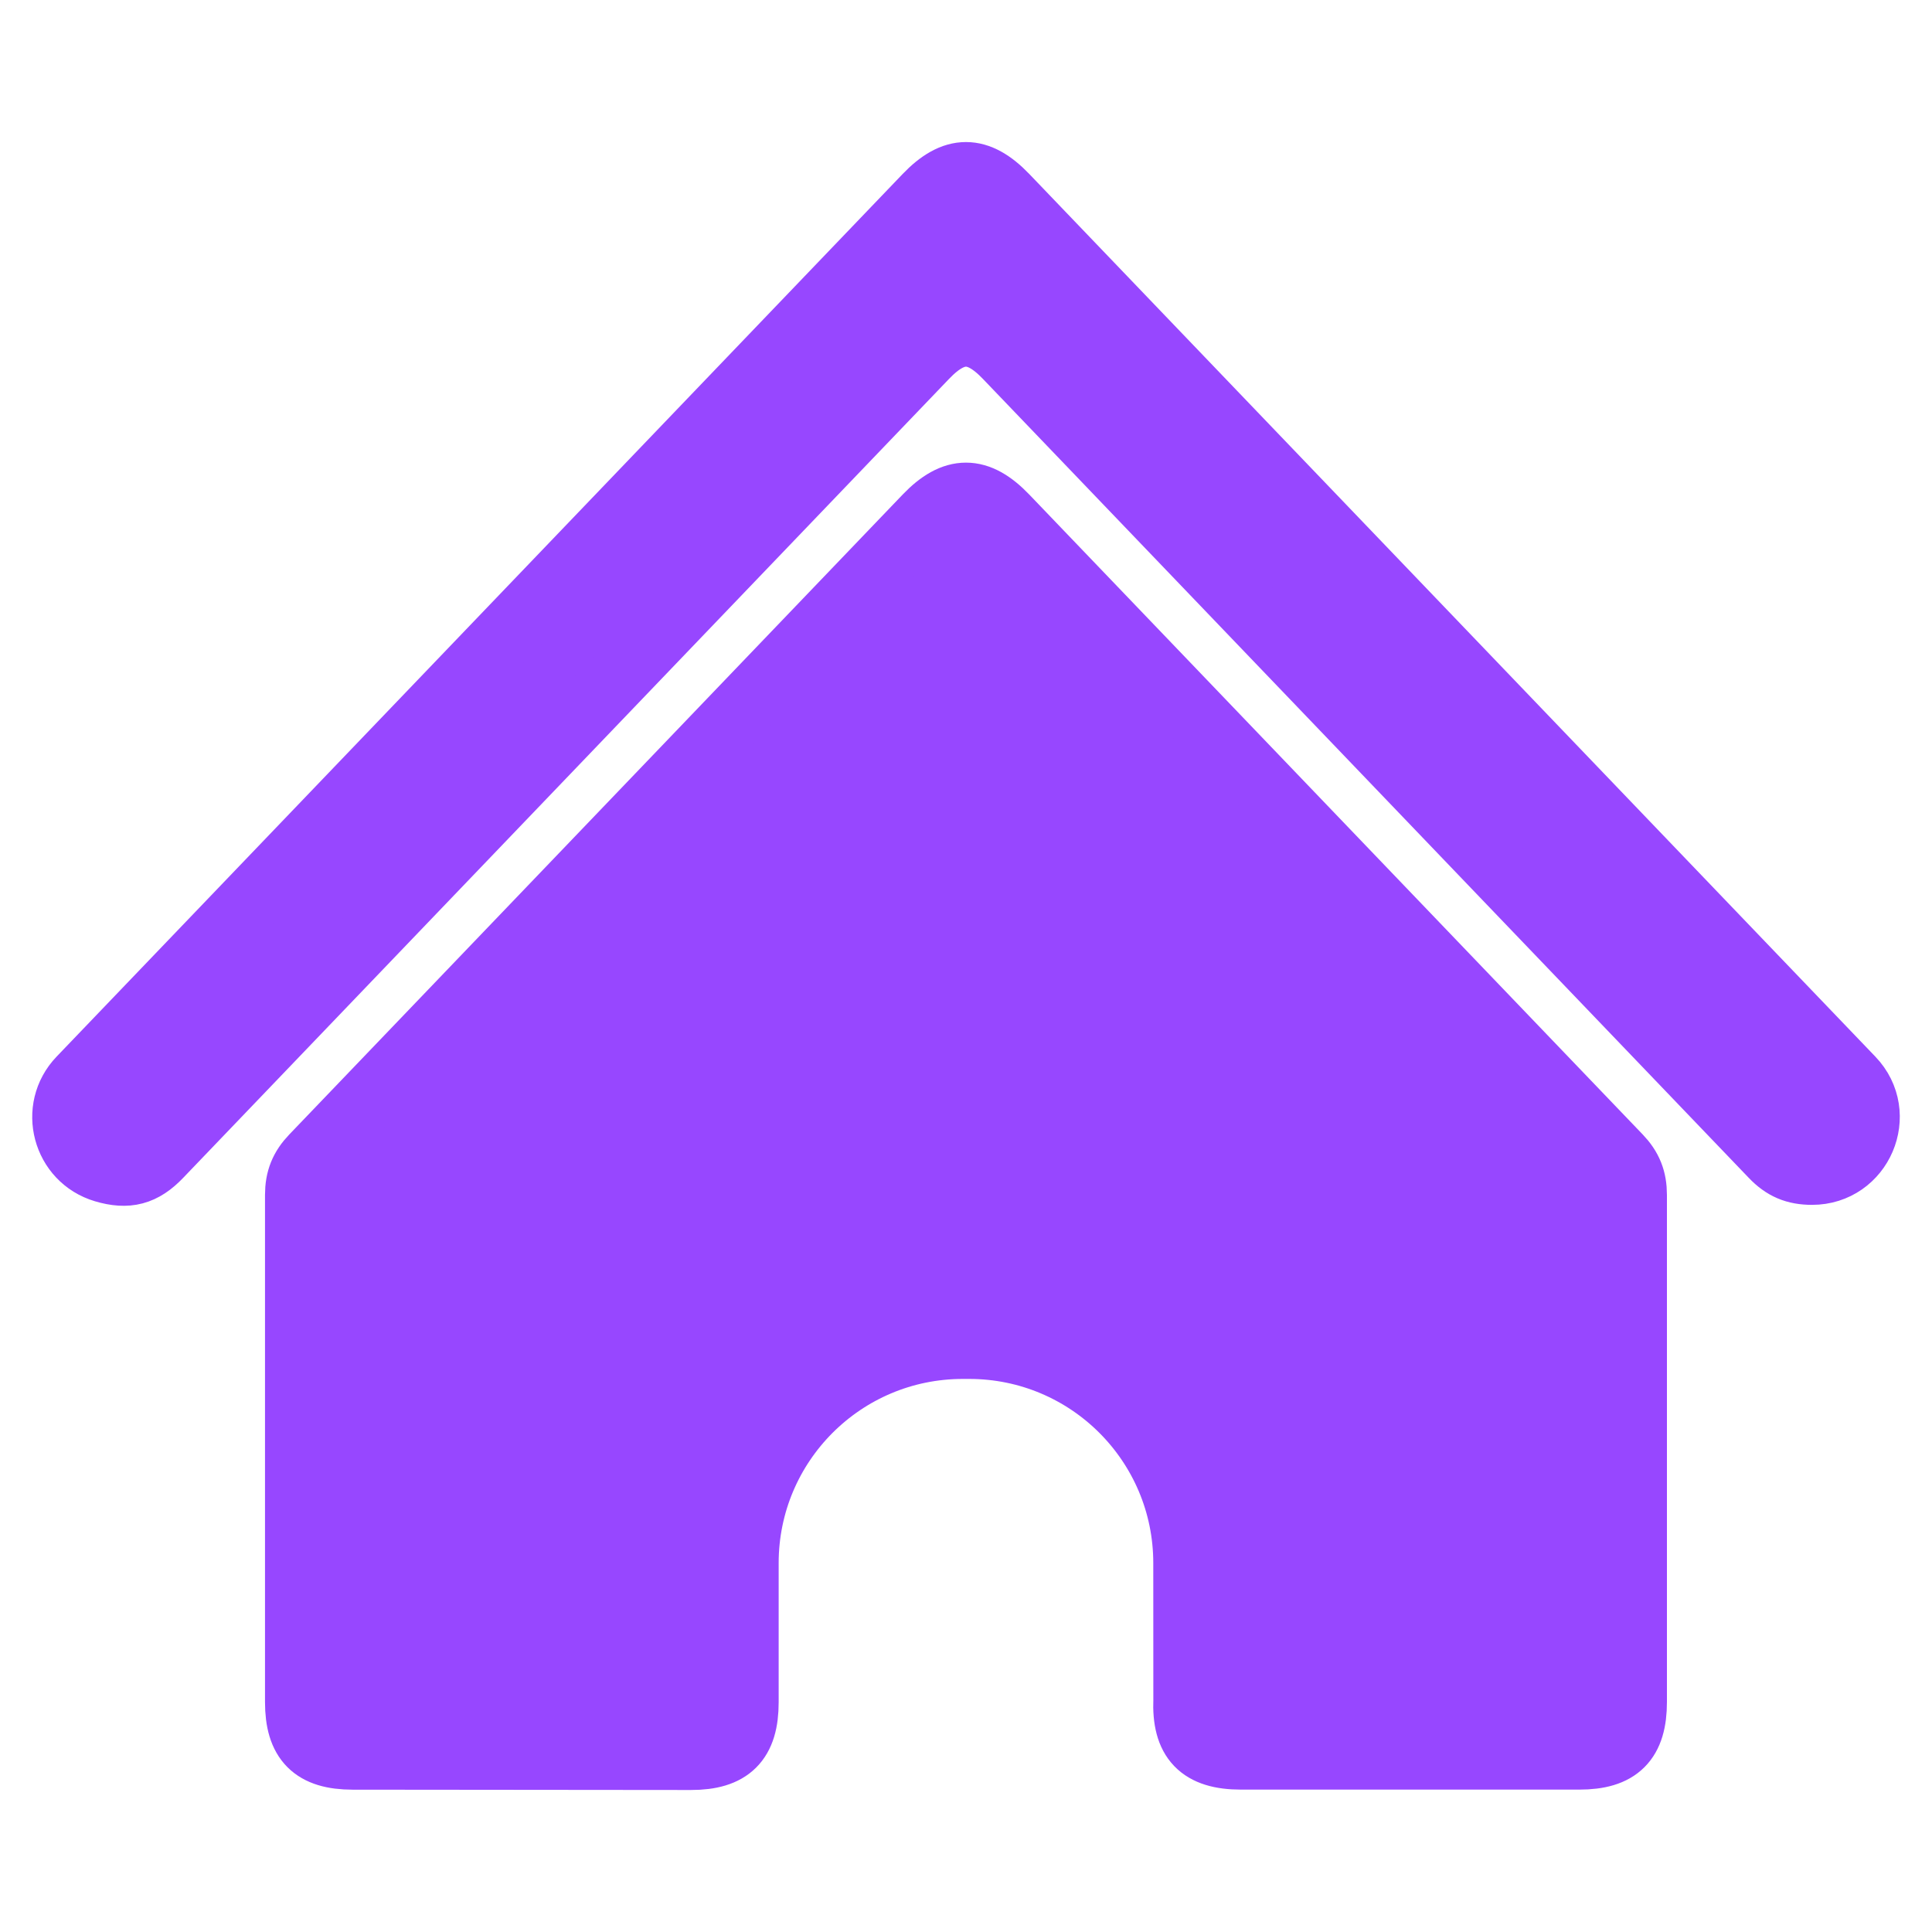 <svg width="30" height="30" viewBox="0 0 30 30" fill="none" xmlns="http://www.w3.org/2000/svg">
<path d="M4.615 26.428C4.615 23.804 4.615 21.18 4.615 18.556C4.615 18.312 4.686 18.136 4.855 17.96C8.029 14.648 11.204 11.336 14.378 8.025C14.814 7.57 15.185 7.57 15.621 8.025C18.796 11.337 21.971 14.648 25.145 17.96C25.314 18.136 25.384 18.312 25.384 18.556C25.384 21.18 25.384 23.804 25.384 26.428C25.384 27.037 25.132 27.289 24.523 27.289C22.772 27.289 21.021 27.289 19.27 27.289C18.64 27.289 18.383 27.022 18.409 26.393C18.409 25.685 18.409 24.978 18.408 24.271C18.408 22.416 16.905 20.912 15.05 20.912C15.016 20.912 14.983 20.912 14.95 20.912C13.094 20.912 11.591 22.416 11.591 24.271C11.591 24.992 11.591 25.712 11.591 26.433C11.591 27.043 11.338 27.295 10.729 27.295C8.978 27.293 7.227 27.291 5.475 27.29C4.867 27.289 4.615 27.037 4.615 26.428Z" fill="#9747FF"/>
<path d="M14.378 5.535C10.413 9.672 6.448 13.808 2.483 17.944C2.221 18.218 1.981 18.282 1.617 18.174C0.999 17.991 0.794 17.218 1.24 16.753C5.619 12.184 9.998 7.616 14.378 3.047C14.814 2.592 15.185 2.592 15.621 3.047C20 7.616 24.38 12.184 28.759 16.753C29.284 17.3 28.895 18.209 28.137 18.209C27.877 18.209 27.695 18.132 27.516 17.944C23.551 13.808 19.586 9.672 15.621 5.535C15.185 5.08 14.814 5.08 14.378 5.535Z" fill="#9747FF"/>
<path d="M4.615 26.428C4.615 23.804 4.615 21.18 4.615 18.556C4.615 18.312 4.686 18.136 4.855 17.96C8.029 14.648 11.204 11.336 14.378 8.025C14.814 7.57 15.185 7.57 15.621 8.025C18.796 11.337 21.971 14.648 25.145 17.96C25.314 18.136 25.384 18.312 25.384 18.556C25.384 21.18 25.384 23.804 25.384 26.428C25.384 27.037 25.132 27.289 24.523 27.289C22.772 27.289 21.021 27.289 19.27 27.289C18.64 27.289 18.383 27.022 18.409 26.393C18.409 25.685 18.409 24.978 18.408 24.271C18.408 22.416 16.905 20.912 15.05 20.912C15.016 20.912 14.983 20.912 14.95 20.912C13.094 20.912 11.591 22.416 11.591 24.271C11.591 24.992 11.591 25.712 11.591 26.433C11.591 27.043 11.338 27.295 10.729 27.295C8.978 27.293 7.227 27.291 5.475 27.29C4.867 27.289 4.615 27.037 4.615 26.428Z" stroke="#9747FF" stroke-miterlimit="10"/>
<path d="M14.378 5.535C10.413 9.672 6.448 13.808 2.483 17.944C2.221 18.218 1.981 18.282 1.617 18.174C0.999 17.991 0.794 17.218 1.24 16.753C5.619 12.184 9.998 7.616 14.378 3.047C14.814 2.592 15.185 2.592 15.621 3.047C20 7.616 24.38 12.184 28.759 16.753C29.284 17.3 28.895 18.209 28.137 18.209C27.877 18.209 27.695 18.132 27.516 17.944C23.551 13.808 19.586 9.672 15.621 5.535C15.185 5.08 14.814 5.08 14.378 5.535Z" stroke="#9747FF" stroke-miterlimit="10"/>
</svg>
